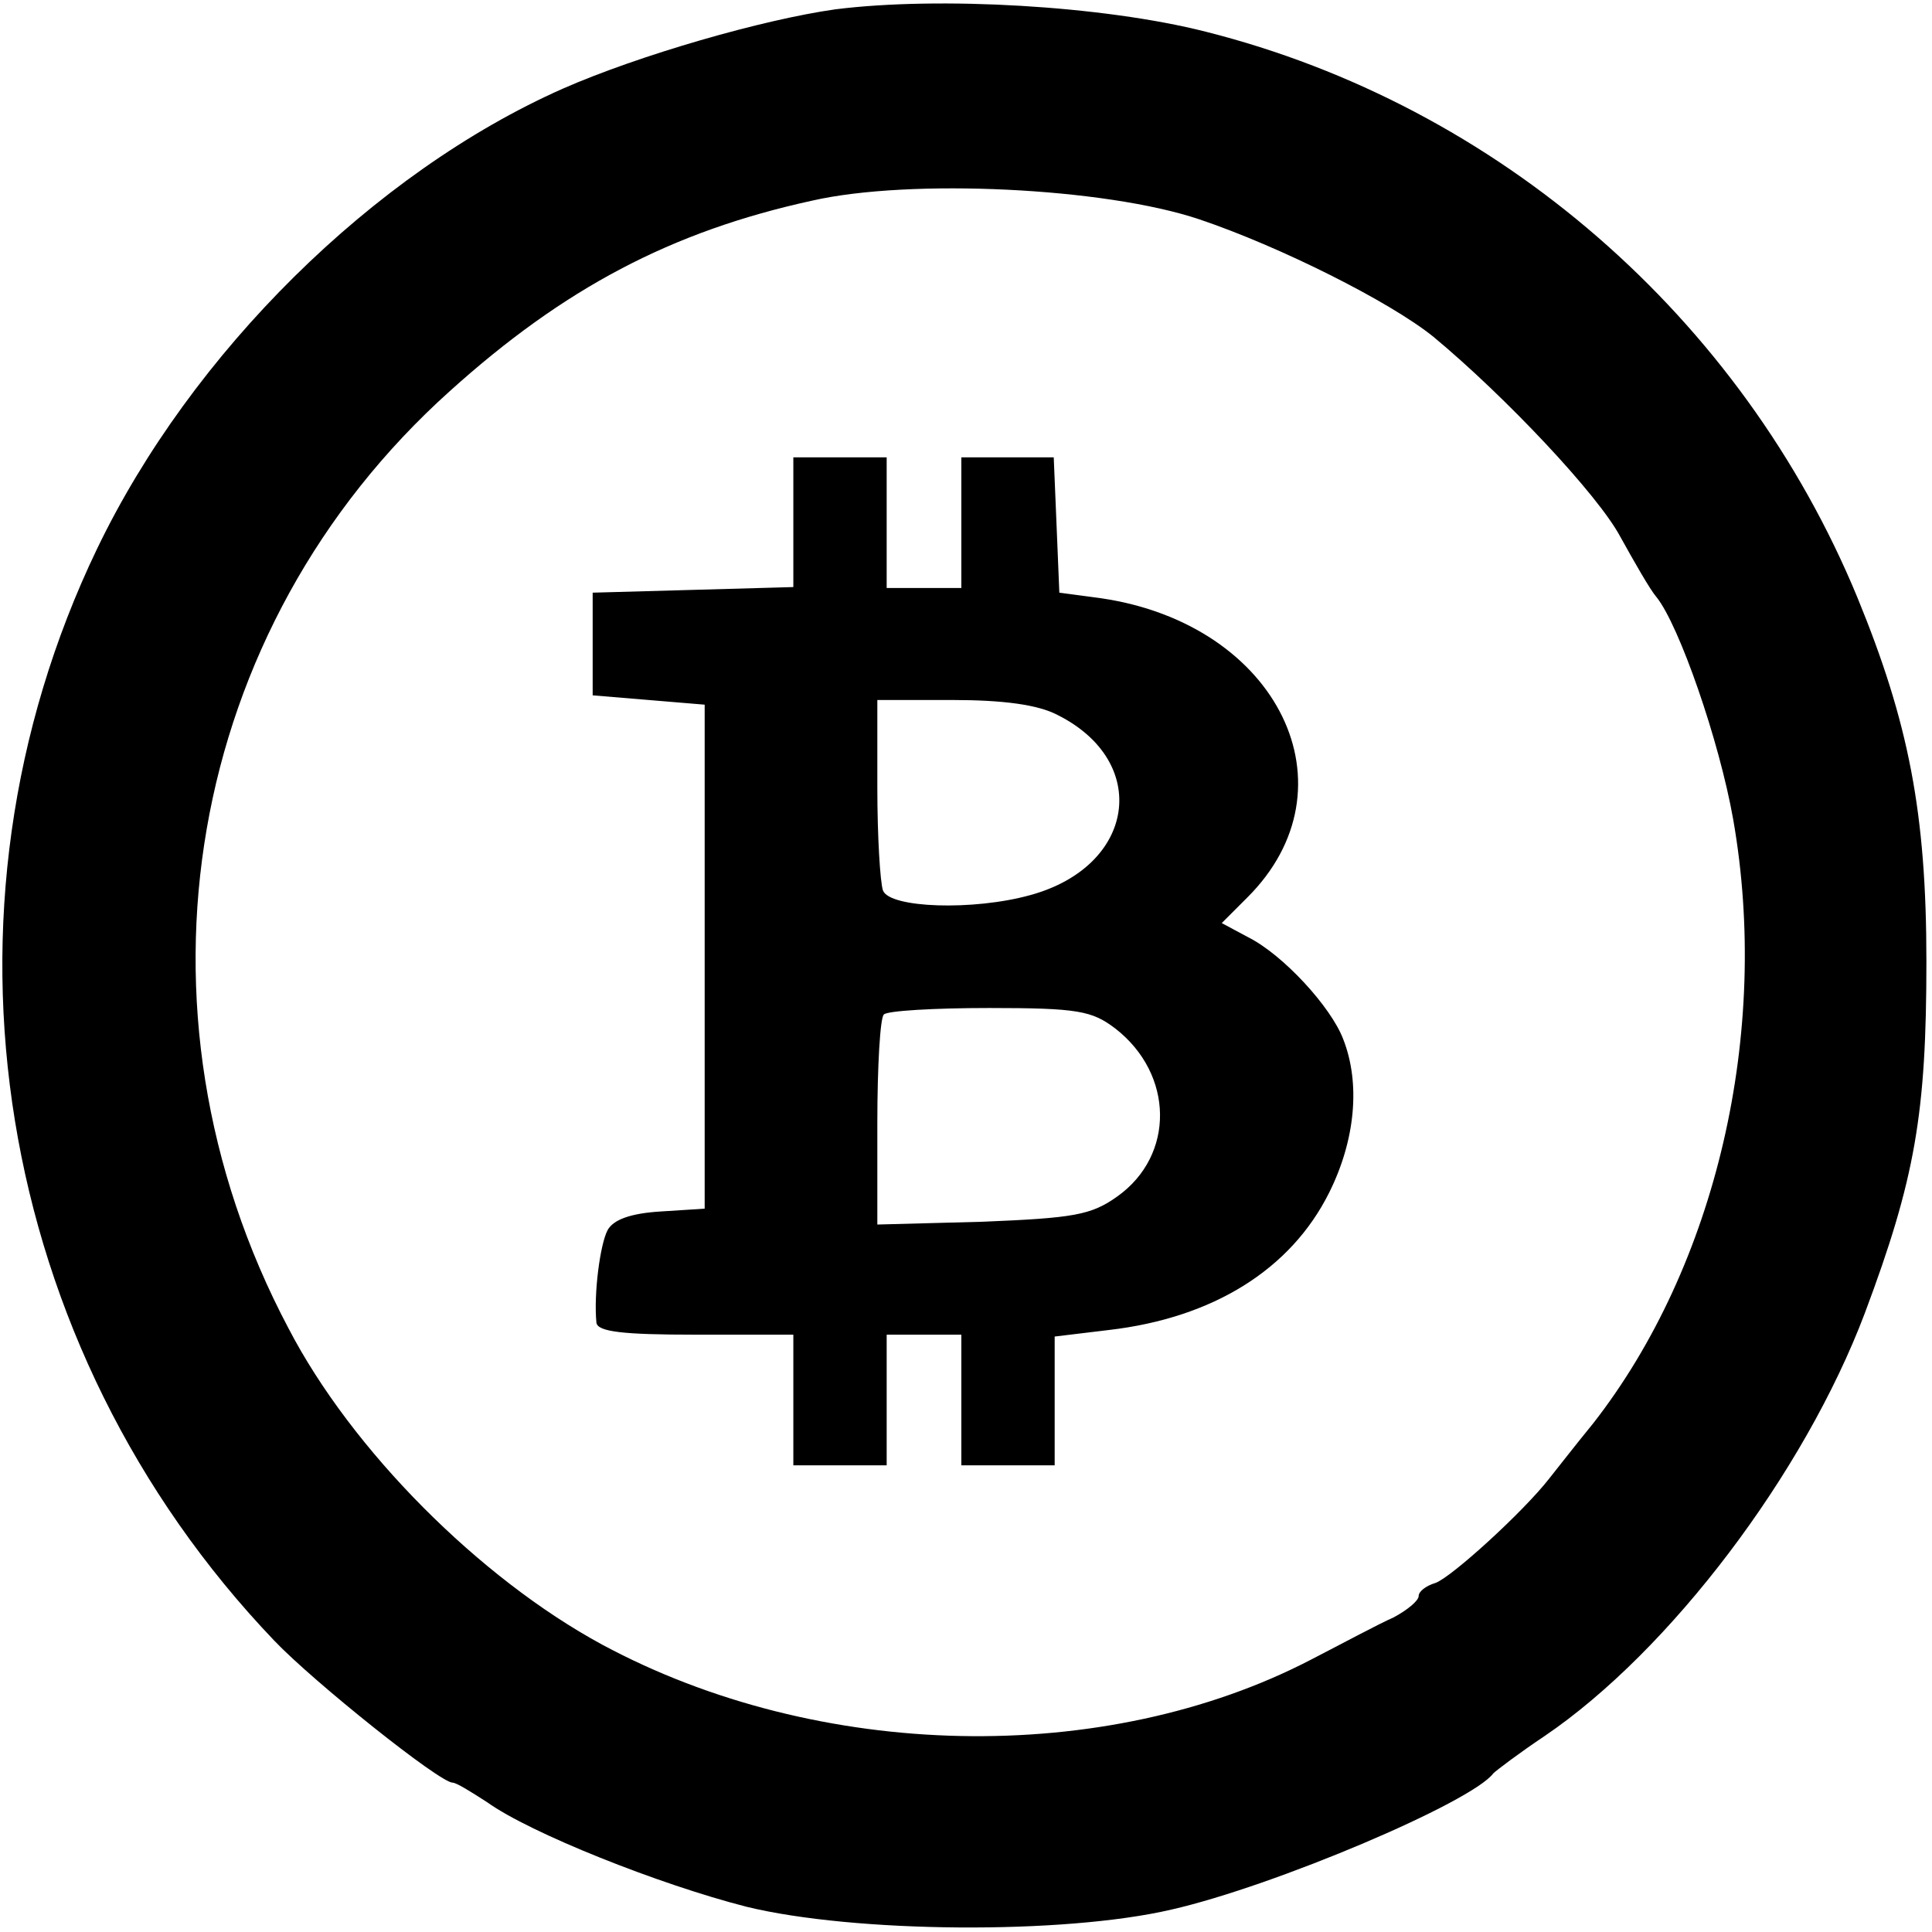 <?xml version="1.0" standalone="no"?>
<!DOCTYPE svg PUBLIC "-//W3C//DTD SVG 20010904//EN"
 "http://www.w3.org/TR/2001/REC-SVG-20010904/DTD/svg10.dtd">
<svg version="1.0" xmlns="http://www.w3.org/2000/svg"
 width="207pt" height="207pt" viewBox="0 0 207 207"
 preserveAspectRatio="xMidYMid meet">
<g transform="translate(0,207) scale(0.1,-0.1)"
fill="#000000" stroke="none">
<path d="M895 2060 c-78 -11 -210 -49 -292 -85 -203 -90 -398 -283 -499 -493
-187 -389 -111 -855 190 -1170 42 -44 177 -152 191 -152 4 0 20 -10 37 -21 46
-33 184 -88 278 -112 115 -28 339 -30 455 -3 110 25 322 115 345 146 3 3 28
22 55 40 134 91 278 281 343 453 54 144 66 214 66 377 0 159 -19 256 -74 390
-124 300 -385 527 -698 606 -110 28 -286 38 -397 24z m390 -225 c86 -29 204
-88 251 -126 77 -64 176 -169 200 -214 15 -27 32 -57 39 -65 24 -30 67 -153
82 -238 40 -228 -18 -478 -150 -647 -18 -22 -39 -49 -47 -59 -28 -36 -105
-106 -122 -112 -10 -3 -18 -9 -18 -14 0 -5 -12 -15 -27 -23 -16 -7 -55 -28
-88 -45 -221 -115 -528 -109 -760 16 -131 71 -268 208 -336 339 -181 342 -110
750 173 1004 122 110 237 171 388 204 105 24 314 14 415 -20z"/>
<path d="M850 1510 l0 -69 -107 -3 -108 -3 0 -55 0 -55 60 -5 60 -5 0 -270 0
-270 -47 -3 c-33 -2 -51 -9 -57 -20 -8 -15 -15 -68 -12 -99 1 -10 29 -13 106
-13 l105 0 0 -70 0 -70 50 0 50 0 0 70 0 70 40 0 40 0 0 -70 0 -70 50 0 50 0
0 69 0 69 58 7 c112 13 195 65 236 147 28 56 34 117 15 165 -13 34 -64 90
-102 109 l-28 15 27 27 c119 118 34 293 -156 321 l-45 6 -3 73 -3 72 -49 0
-50 0 0 -70 0 -70 -40 0 -40 0 0 70 0 70 -50 0 -50 0 0 -70z m283 -206 c100
-50 84 -162 -29 -193 -61 -17 -151 -14 -158 5 -3 9 -6 58 -6 110 l0 94 80 0
c55 0 92 -5 113 -16z m62 -336 c63 -49 64 -136 2 -180 -28 -20 -47 -23 -144
-27 l-113 -3 0 109 c0 60 3 113 7 116 3 4 54 7 113 7 95 0 110 -3 135 -22z"/>
</g>
</svg>
